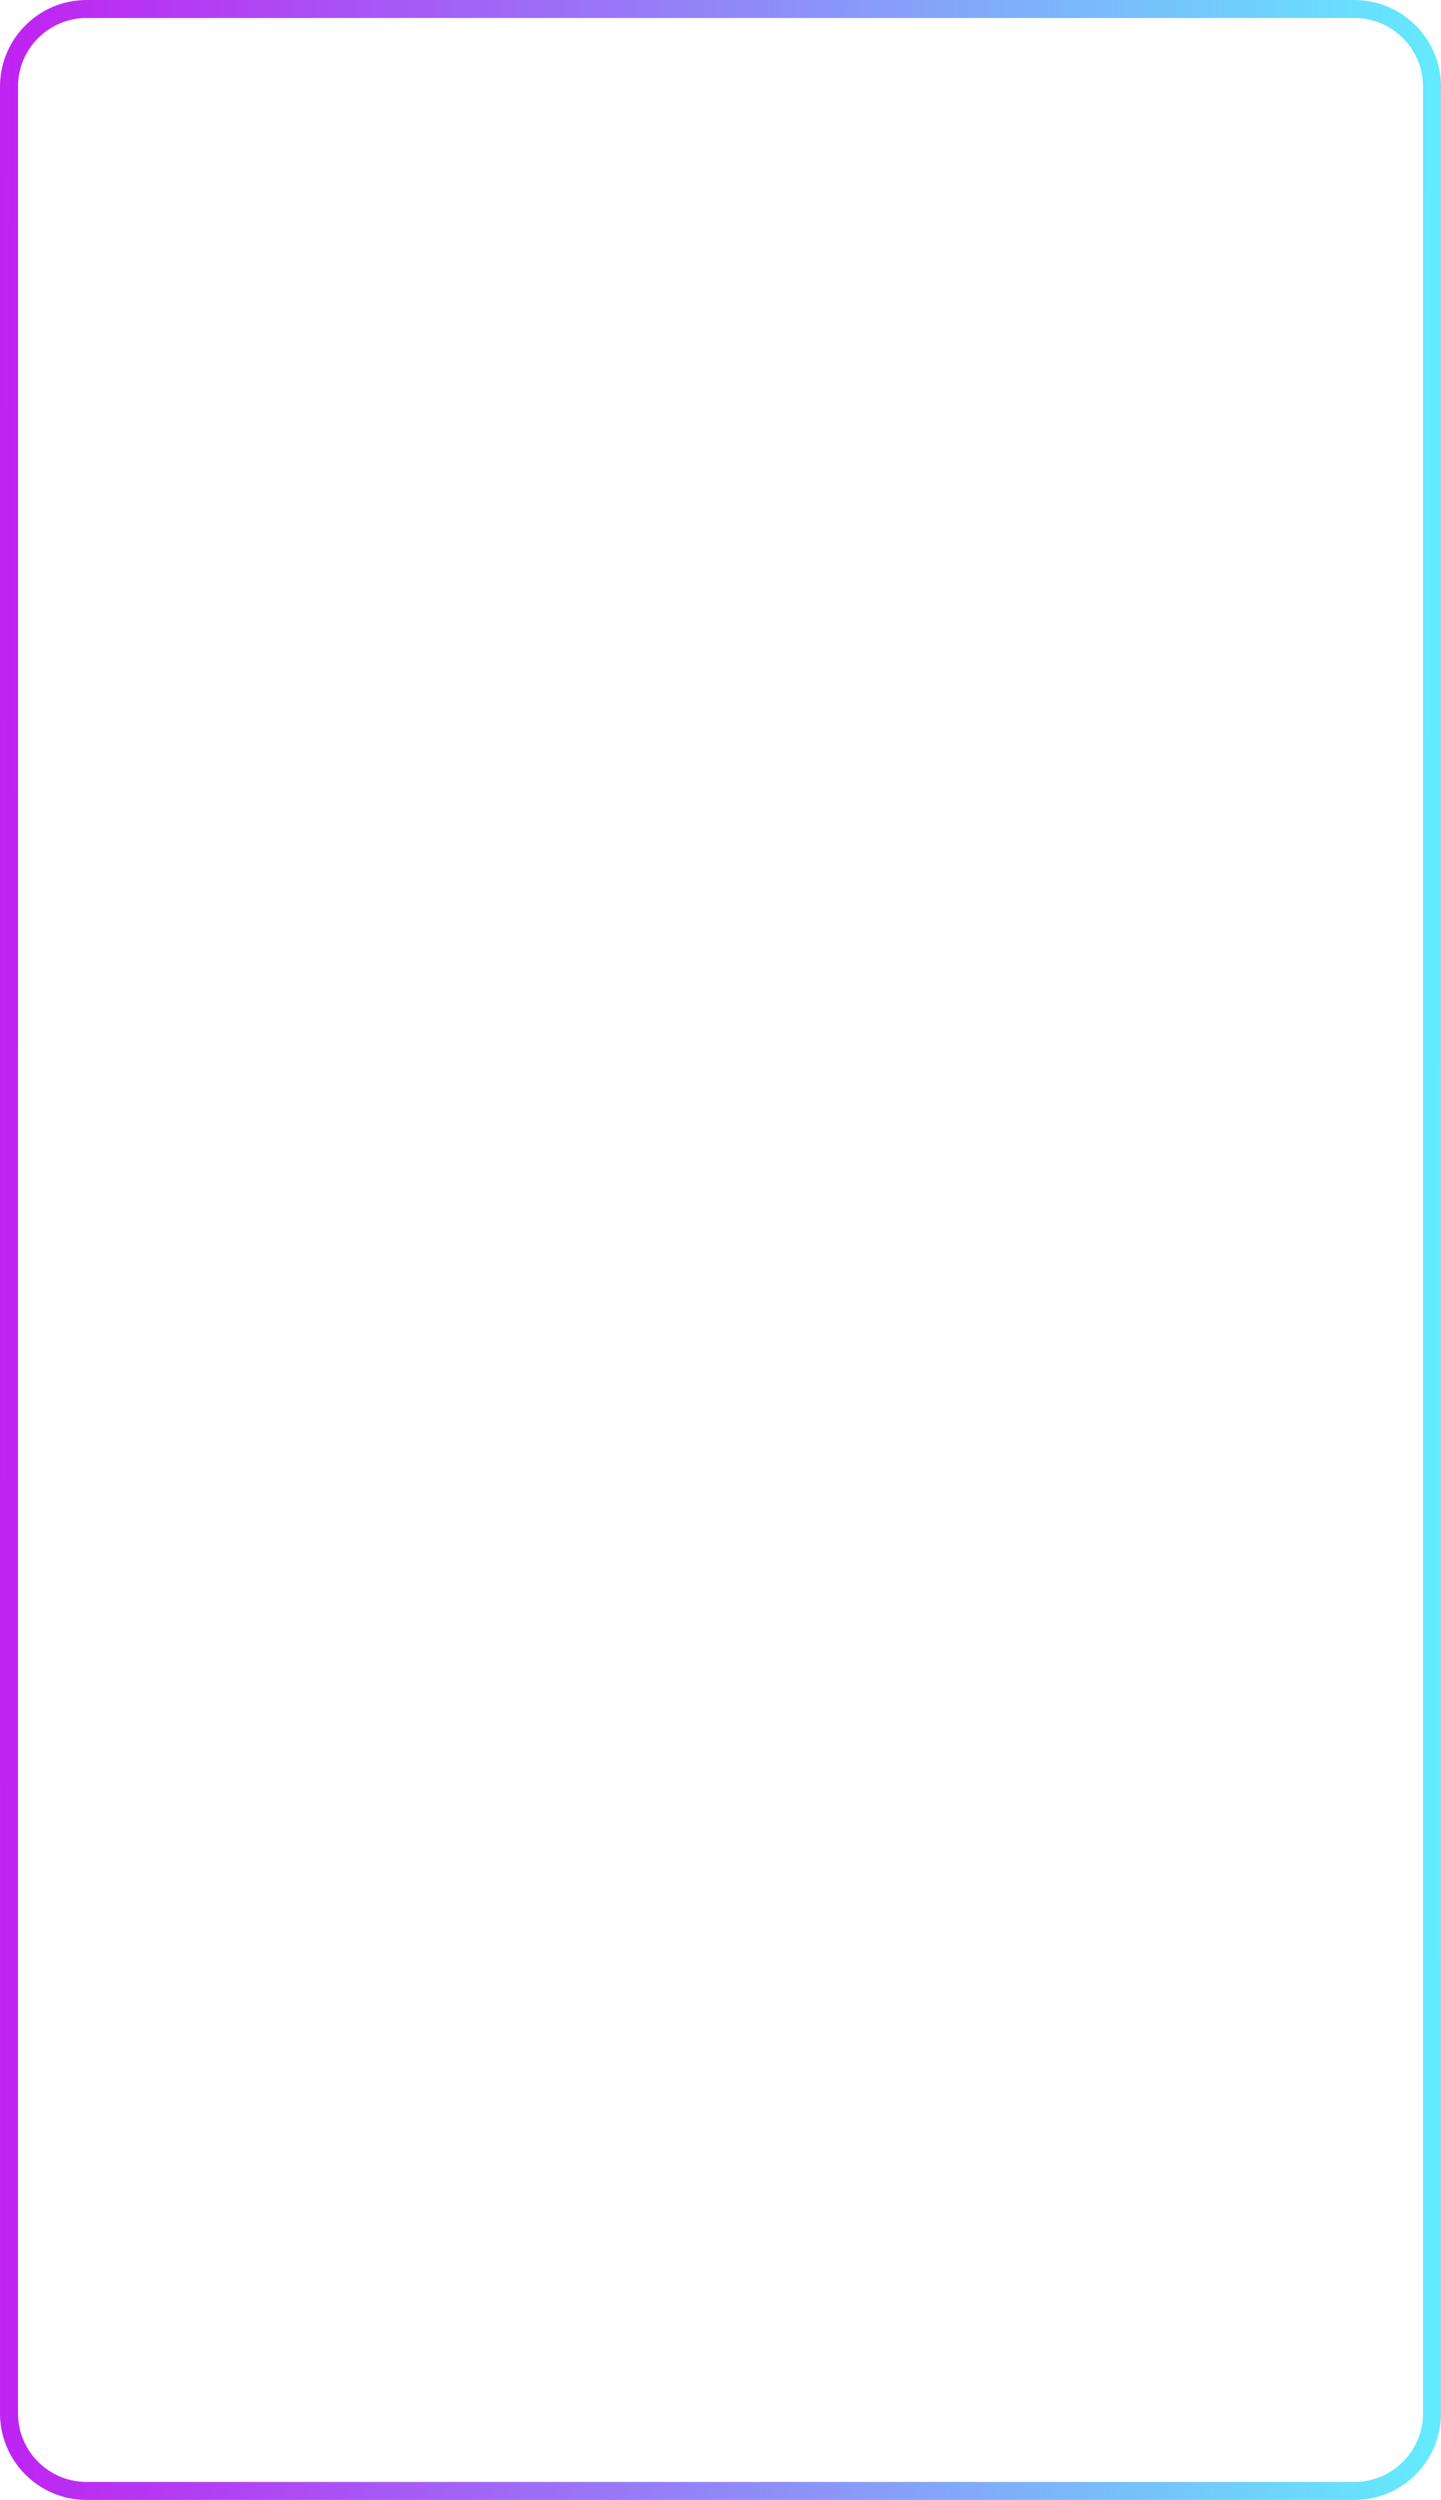 <?xml version="1.0" encoding="UTF-8"?> <svg xmlns="http://www.w3.org/2000/svg" width="320" height="555" viewBox="0 0 320 555" fill="none"> <g filter="url(#filter0_b_170_2157)"> <path d="M19.239 2H300.761C310.282 2 318 9.718 318 19.239V535.761C318 545.282 310.282 553 300.761 553H19.238C9.718 553 2 545.282 2 535.761V19.239C2 9.718 9.718 2 19.239 2Z" stroke="url(#paint0_linear_170_2157)" stroke-width="4"></path> </g> <defs> <filter id="filter0_b_170_2157" x="-150" y="-150" width="620" height="855" filterUnits="userSpaceOnUse" color-interpolation-filters="sRGB"> <feFlood flood-opacity="0" result="BackgroundImageFix"></feFlood> <feGaussianBlur in="BackgroundImage" stdDeviation="75"></feGaussianBlur> <feComposite in2="SourceAlpha" operator="in" result="effect1_backgroundBlur_170_2157"></feComposite> <feBlend mode="normal" in="SourceGraphic" in2="effect1_backgroundBlur_170_2157" result="shape"></feBlend> </filter> <linearGradient id="paint0_linear_170_2157" x1="-17.684" y1="214.67" x2="528.214" y2="216.431" gradientUnits="userSpaceOnUse"> <stop stop-color="#C517F1"></stop> <stop offset="0.677" stop-color="#5AFFFF"></stop> <stop offset="1" stop-color="#E91ED5"></stop> </linearGradient> </defs> </svg> 